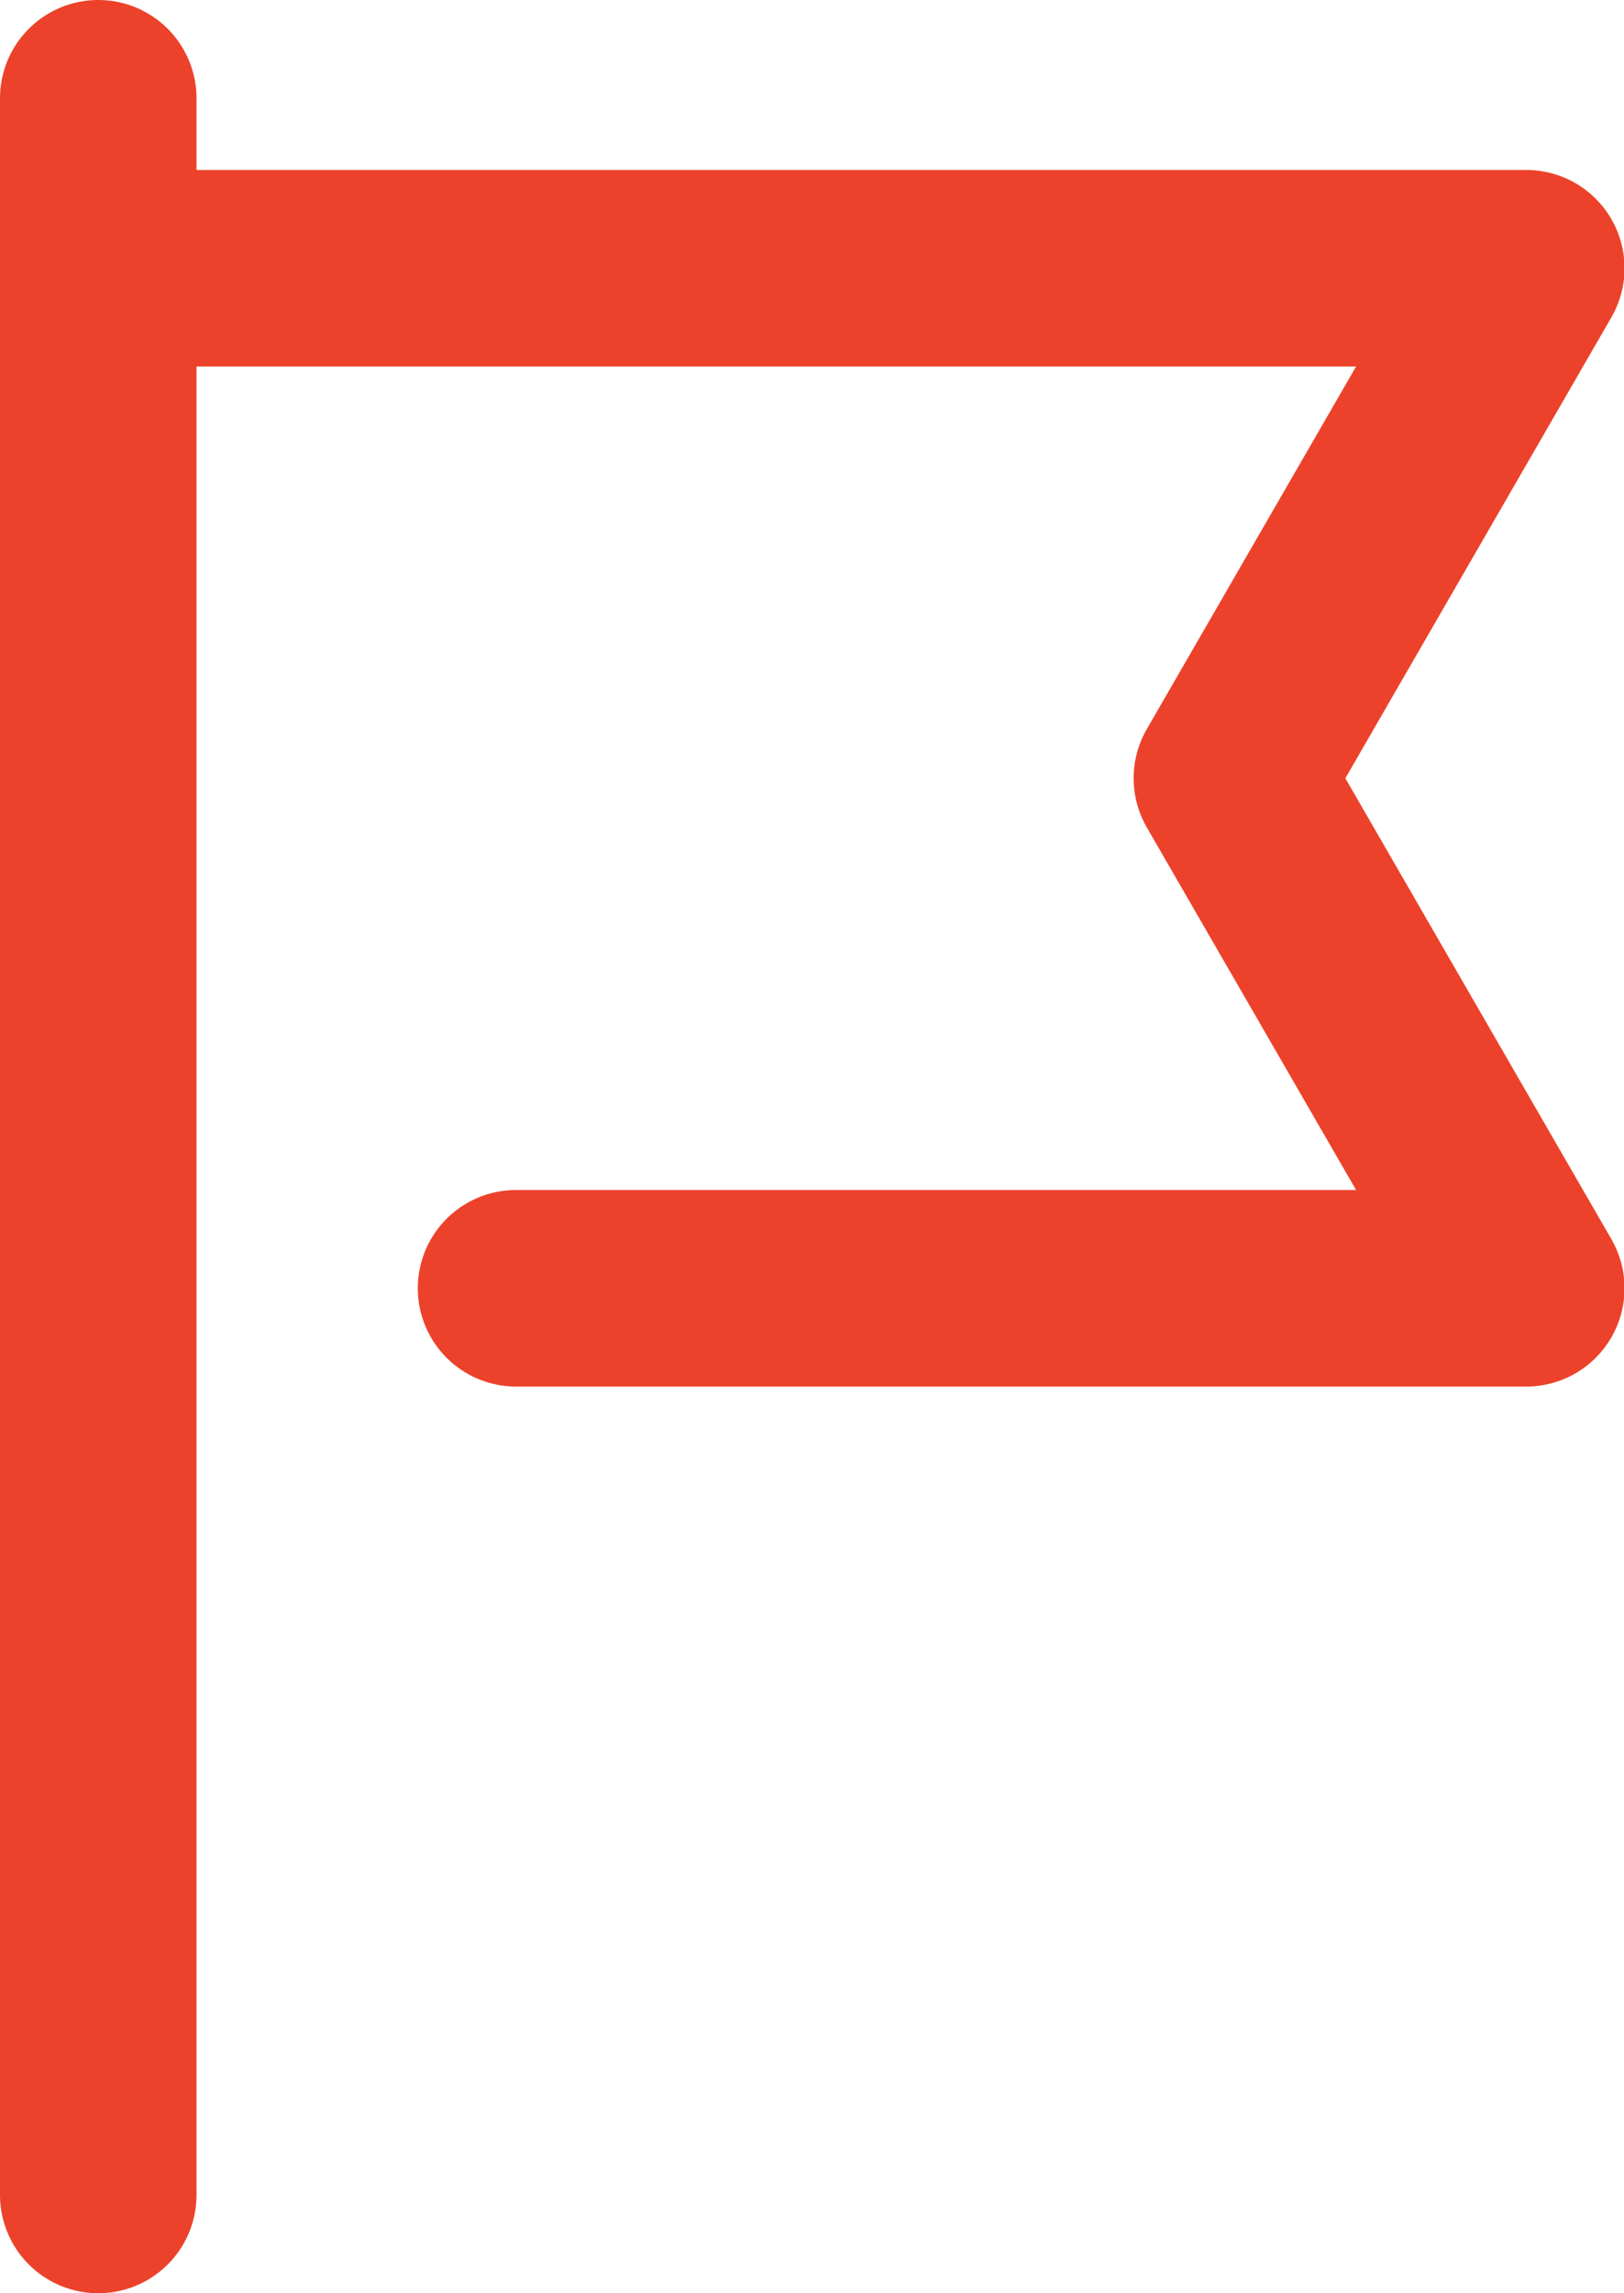 <svg xmlns="http://www.w3.org/2000/svg" width="12.396" height="17.5"><g stroke-width="1.5" stroke="#ec422b" stroke-linecap="round" stroke-linejoin="round" fill="none"><path d="M.75.75v16M3.939 9.831h7.711L9.403 5.939l2.247-3.892H.75"/></g></svg>